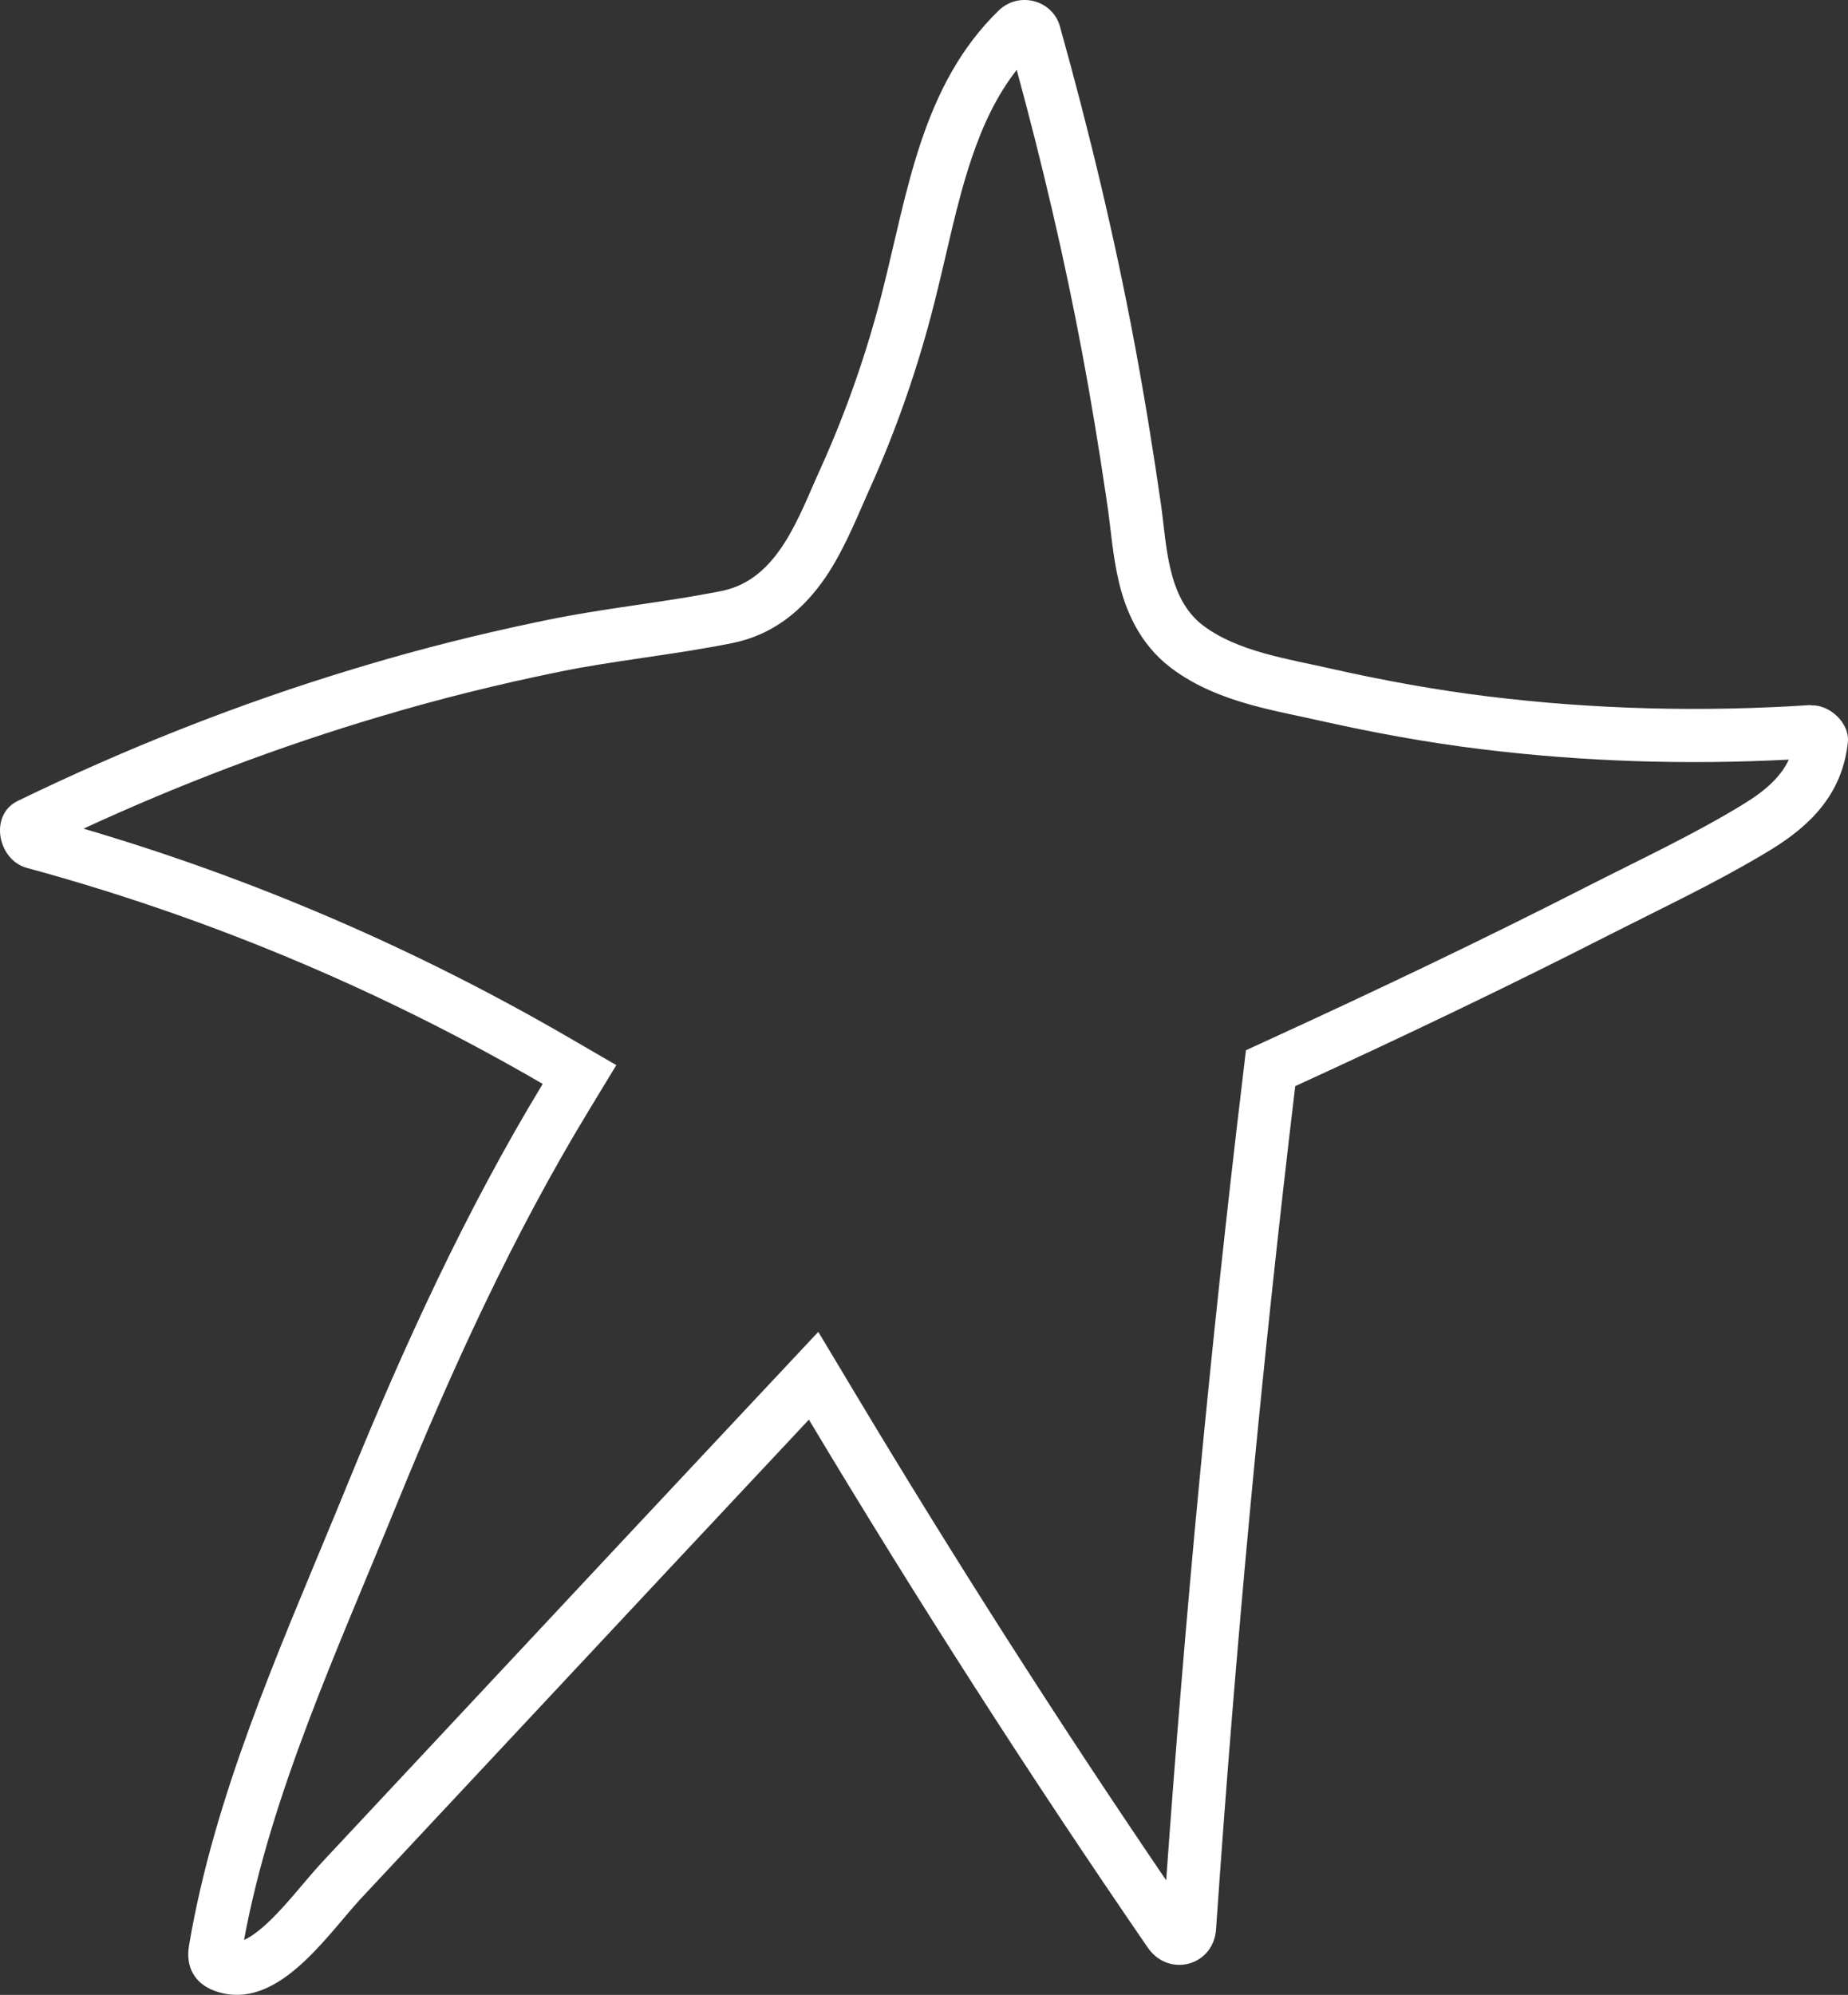 <?xml version="1.0" encoding="UTF-8"?> <svg xmlns="http://www.w3.org/2000/svg" width="278" height="300" viewBox="0 0 278 300" fill="none"><rect x="0" y="0" width="278" height="300" fill="#333333" stroke="none"/><path d="M150.252 1.569C153.254 -1.333 158.338 -0.027 159.452 3.987C163.858 19.753 167.682 35.665 170.684 51.721C172.185 59.749 173.493 67.825 174.655 75.901C175.527 82.043 175.575 89.926 180.949 94.037C186.227 98.051 193.974 99.116 200.268 100.567C208.015 102.308 215.907 103.758 223.8 104.726C239.923 106.709 256.192 107.095 272.364 106.031L272.461 106.079C275.221 105.934 278.271 108.74 277.98 111.593L277.897 112.288C276.923 119.39 272.508 124.045 266.457 127.746L264.997 128.625C257.664 132.976 249.828 136.659 242.248 140.513C226.609 148.493 210.775 156.037 194.846 163.34C189.81 205.463 185.839 247.78 182.934 290.146C182.553 295.573 176.026 297.391 172.82 293.111L172.67 292.902C154.852 266.98 137.857 240.477 121.685 213.491C107.257 228.87 92.876 244.25 78.496 259.629C70.507 268.189 62.469 276.75 54.48 285.31L53.969 285.866C48.72 291.689 41.544 302.358 32.692 299.532L32.256 299.383C29.254 298.271 27.898 295.756 28.43 292.612C32.198 270.169 41.838 248.491 50.529 227.459L52.253 223.261C60.726 202.514 70.022 182.153 81.642 163.002C58.002 149.275 32.862 138.588 6.531 131.206L3.979 130.502C-0.33 129.293 -1.686 122.572 2.672 120.444C18.995 112.526 35.864 105.833 53.233 100.586L54.916 100.082C63.404 97.543 72.02 95.387 80.684 93.573L82.418 93.215C90.543 91.537 98.839 90.71 106.985 89.179L108.612 88.862C117.085 87.121 120.136 77.691 123.38 70.582C127.302 61.925 130.449 52.881 132.773 43.693C136.55 28.749 138.68 12.789 150.252 1.569ZM152.949 10.51C149.986 14.297 147.878 18.729 146.169 23.793C143.846 30.673 142.578 37.546 140.529 45.653L140.528 45.654C138.09 55.294 134.788 64.787 130.667 73.883L130.662 73.893L130.658 73.903C129.344 76.781 127.327 81.954 124.685 86.062C121.846 90.477 117.394 95.225 110.222 96.698L110.187 96.706C105.614 97.625 101.02 98.295 96.683 98.935C92.274 99.586 88.111 100.208 84.035 101.05L84.025 101.052L84.016 101.054C74.983 102.896 66.015 105.113 57.208 107.747L57.198 107.75L57.187 107.753C41.926 112.273 27.04 117.943 12.558 124.616C38.145 132.129 62.605 142.696 85.66 156.083L92.713 160.179L88.482 167.152C77.173 185.789 68.06 205.715 59.659 226.285C50.634 248.438 40.807 269.703 36.711 291.728C37.4 291.439 38.335 290.86 39.61 289.752C41.026 288.523 42.46 286.971 44.002 285.188C45.37 283.604 47.158 281.429 48.633 279.85C52.632 275.565 56.642 271.281 60.647 267.002C64.655 262.721 68.657 258.446 72.647 254.171L72.652 254.165C87.032 238.787 101.416 223.403 115.85 208.018L123.1 200.29L128.547 209.379C143.472 234.285 159.102 258.773 175.432 282.768C178.299 242.551 182.121 202.385 186.902 162.391L187.434 157.937L191.512 156.068C207.371 148.797 223.099 141.302 238.611 133.387L238.622 133.382C247.028 129.108 254.892 125.443 262.282 120.922V120.921C265.822 118.756 267.969 116.663 269.095 114.235C253.695 115.037 238.207 114.556 222.827 112.665V112.666C214.62 111.66 206.463 110.158 198.514 108.371L198.471 108.361C195.888 107.766 191.652 106.972 188.067 105.966C184.288 104.906 179.914 103.301 176.106 100.404L176.097 100.399L176.09 100.392C171.332 96.753 169.337 91.711 168.342 87.626C167.433 83.897 167.049 79.258 166.736 77.041L166.299 74.048C165.262 67.067 164.114 60.104 162.821 53.191C160.145 38.876 156.795 24.652 152.949 10.51Z" fill="white"></path></svg> 